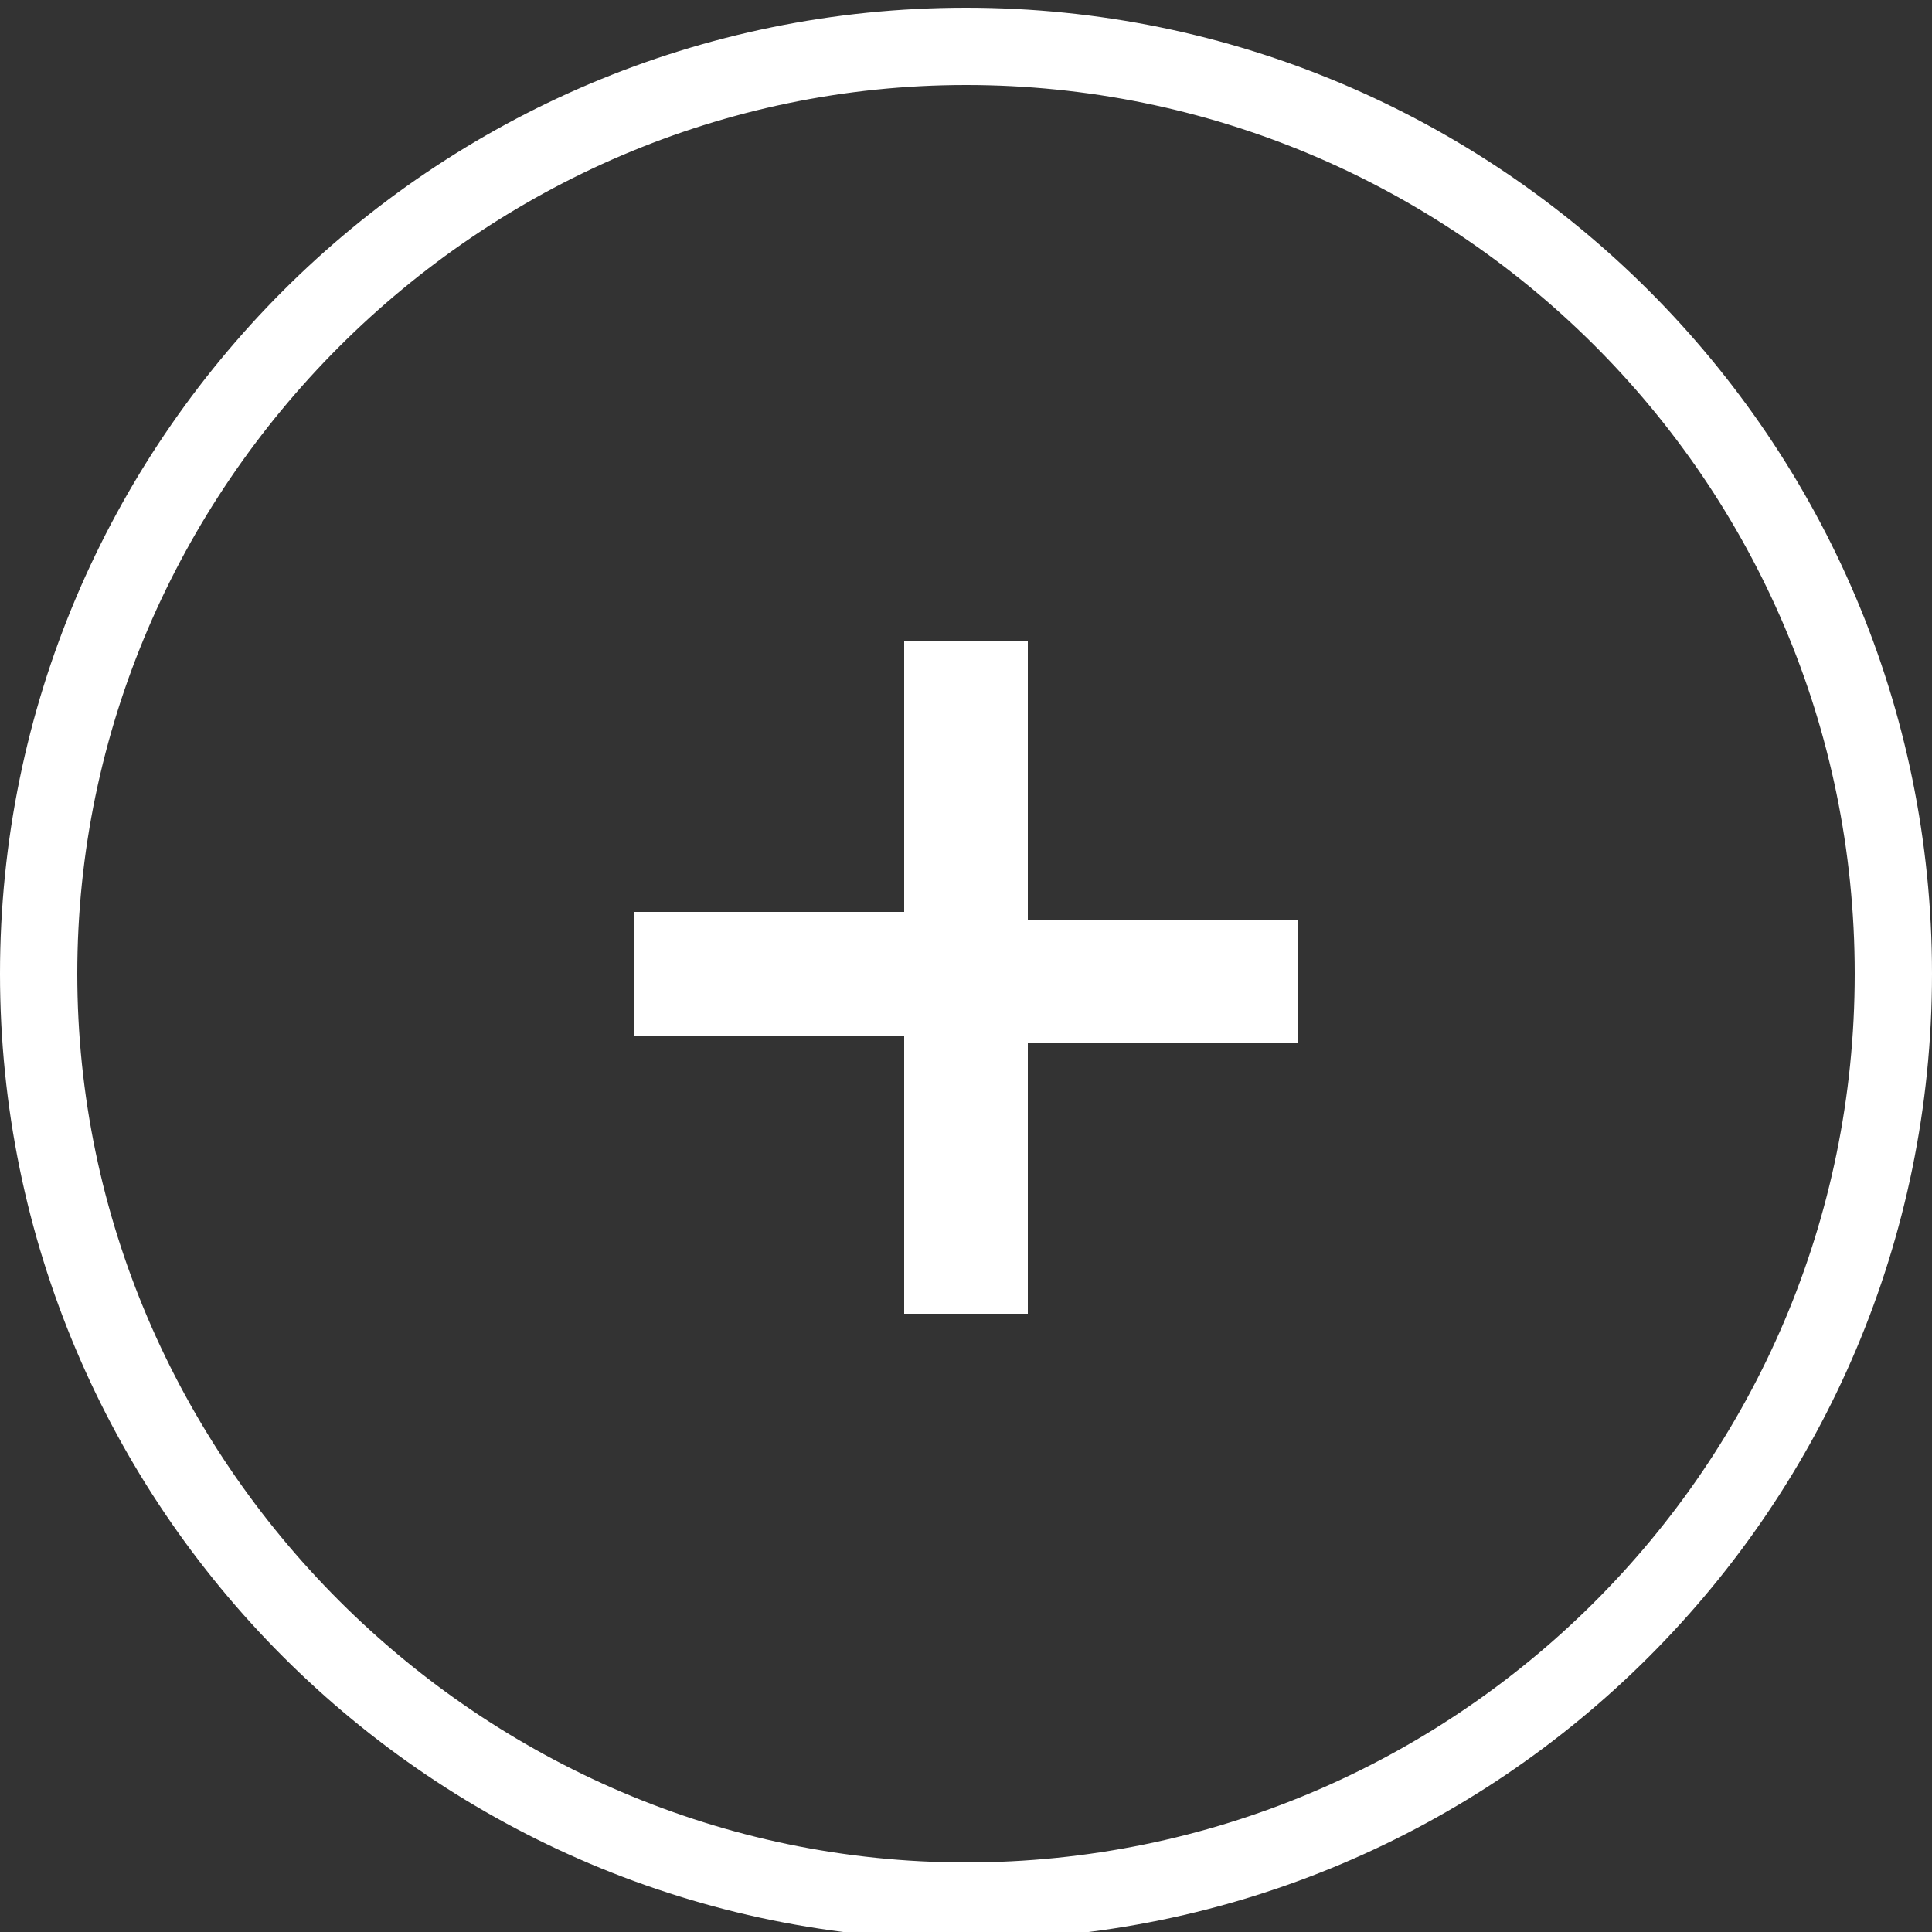 <?xml version="1.0" encoding="utf-8"?>
<!-- Generator: Adobe Illustrator 22.0.1, SVG Export Plug-In . SVG Version: 6.00 Build 0)  -->
<svg version="1.1" id="Ebene_1" xmlns="http://www.w3.org/2000/svg" xmlns:xlink="http://www.w3.org/1999/xlink" x="0px" y="0px"
	 width="25px" height="25px" viewBox="0 0 25 25" style="enable-background:new 0 0 25 25;" xml:space="preserve">
<rect x="0" y="0" width="25" height="25" fill="#333333" stroke="none"/>
<style type="text/css">
	.st0{fill:#FFFFFF;}
</style>
<g>
	<path class="st0" d="M12.5,1.1C18.8,1.1,24,6.2,24,12.6s-5.2,11.5-11.5,11.5S1,18.9,1,12.6S6.2,1.1,12.5,1.1 M12.5,0.1
		C5.6,0.1,0,5.7,0,12.6s5.6,12.5,12.5,12.5S25,19.5,25,12.6S19.4,0.1,12.5,0.1L12.5,0.1z"/>
</g>
<g>
	<path class="st0" d="M11.7,13.4H8.2v-1.6h3.5V8.3h1.6v3.6h3.5v1.6h-3.5V17h-1.6V13.4z"/>
</g>
</svg>
